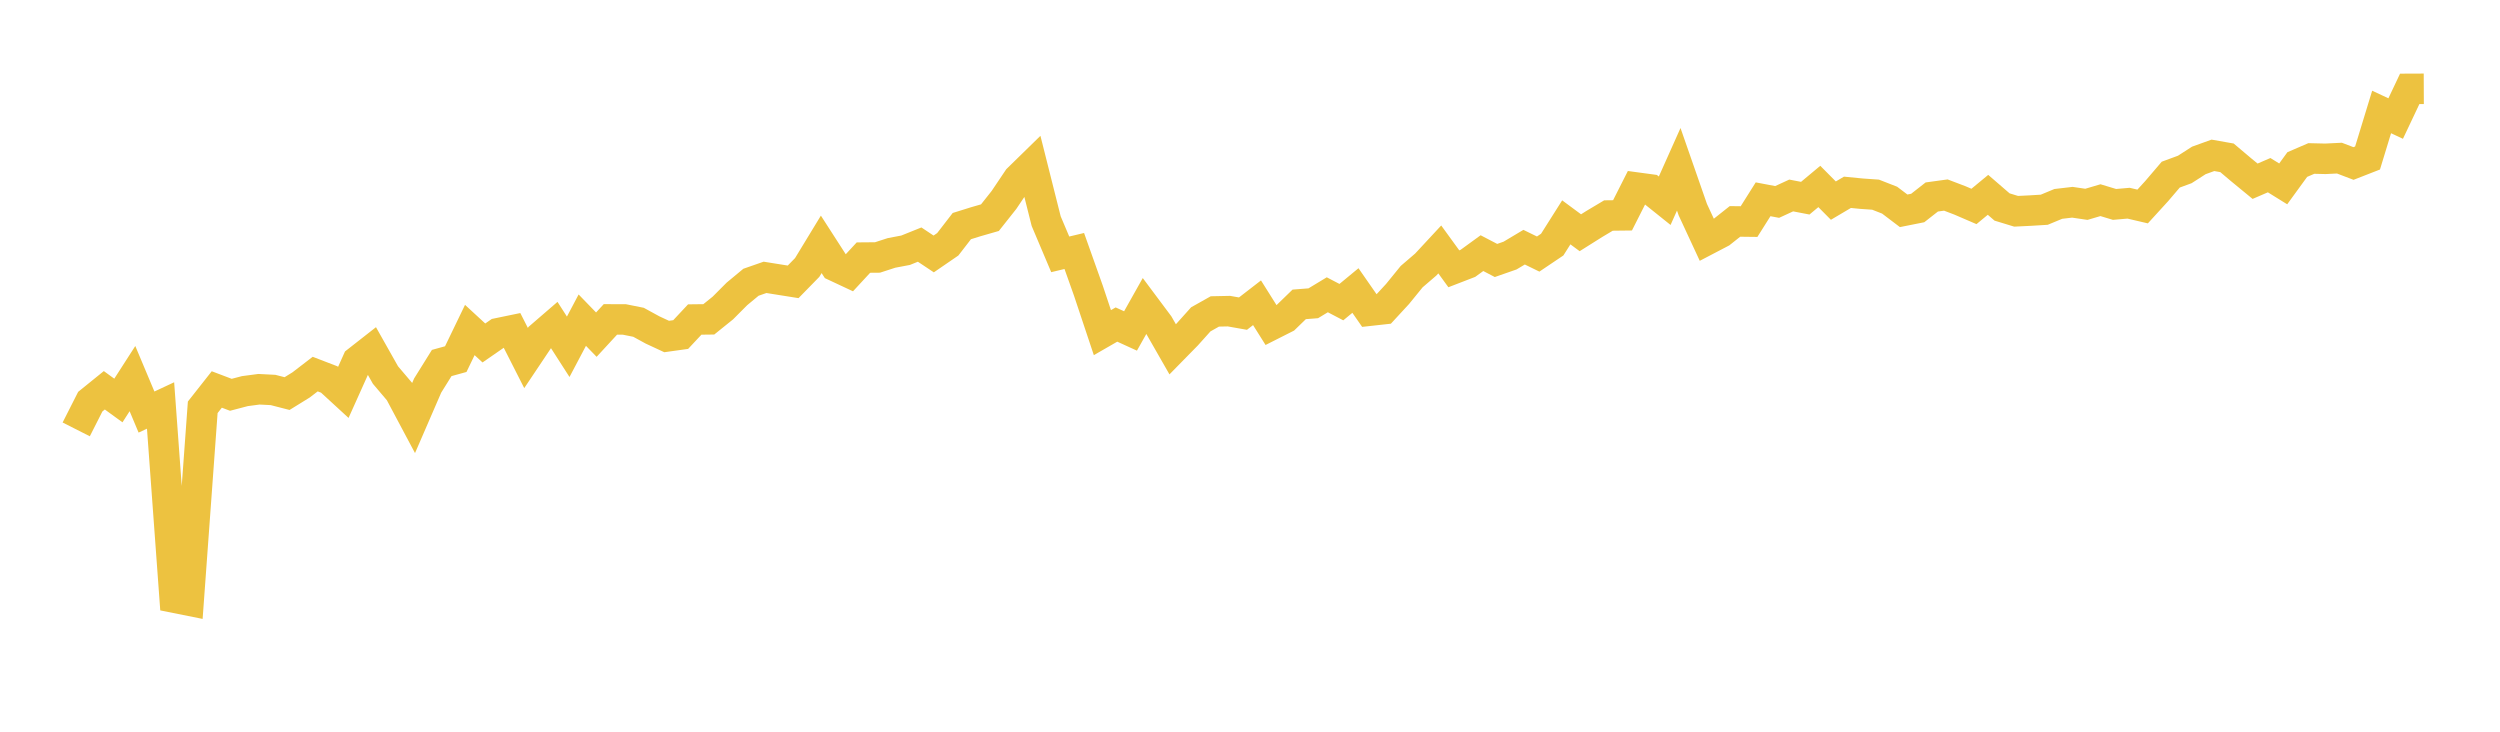 <svg width="164" height="48" xmlns="http://www.w3.org/2000/svg" xmlns:xlink="http://www.w3.org/1999/xlink"><path fill="none" stroke="rgb(237,194,64)" stroke-width="2" d="M5,28.168L5.922,26.349L6.844,25.603L7.766,26.273L8.689,24.837L9.611,27.031L10.533,26.599L11.455,39.212L12.377,39.397L13.299,26.72L14.222,25.549L15.144,25.899L16.066,25.657L16.988,25.535L17.91,25.582L18.832,25.819L19.754,25.249L20.677,24.54L21.599,24.895L22.521,25.742L23.443,23.69L24.365,22.968L25.287,24.603L26.21,25.69L27.132,27.421L28.054,25.293L28.976,23.813L29.898,23.558L30.82,21.648L31.743,22.499L32.665,21.861L33.587,21.67L34.509,23.486L35.431,22.109L36.353,21.313L37.275,22.749L38.198,21.002L39.12,21.953L40.042,20.953L40.964,20.957L41.886,21.142L42.808,21.646L43.731,22.075L44.653,21.946L45.575,20.96L46.497,20.949L47.419,20.206L48.341,19.281L49.263,18.516L50.186,18.194L51.108,18.342L52.03,18.489L52.952,17.546L53.874,16.03L54.796,17.462L55.719,17.894L56.641,16.898L57.563,16.89L58.485,16.591L59.407,16.416L60.329,16.045L61.251,16.659L62.174,16.026L63.096,14.832L64.018,14.544L64.94,14.279L65.862,13.115L66.784,11.743L67.707,10.841L68.629,14.506L69.551,16.685L70.473,16.465L71.395,19.058L72.317,21.821L73.24,21.29L74.162,21.711L75.084,20.07L76.006,21.305L76.928,22.916L77.85,21.976L78.772,20.949L79.695,20.43L80.617,20.411L81.539,20.574L82.461,19.861L83.383,21.328L84.305,20.862L85.228,19.967L86.15,19.895L87.072,19.338L87.994,19.82L88.916,19.058L89.838,20.384L90.76,20.282L91.683,19.281L92.605,18.148L93.527,17.356L94.449,16.363L95.371,17.633L96.293,17.277L97.216,16.606L98.138,17.087L99.06,16.765L99.982,16.215L100.904,16.666L101.826,16.045L102.749,14.586L103.671,15.268L104.593,14.688L105.515,14.138L106.437,14.127L107.359,12.304L108.281,12.429L109.204,13.168L110.126,11.106L111.048,13.752L111.97,15.738L112.892,15.256L113.814,14.525L114.737,14.536L115.659,13.073L116.581,13.248L117.503,12.823L118.425,13.001L119.347,12.232L120.269,13.161L121.192,12.615L122.114,12.706L123.036,12.77L123.958,13.13L124.88,13.829L125.802,13.645L126.725,12.922L127.647,12.795L128.569,13.146L129.491,13.543L130.413,12.781L131.335,13.578L132.257,13.86L133.18,13.815L134.102,13.759L135.024,13.376L135.946,13.268L136.868,13.404L137.79,13.131L138.713,13.41L139.635,13.33L140.557,13.546L141.479,12.536L142.401,11.456L143.323,11.116L144.246,10.523L145.168,10.19L146.09,10.353L147.012,11.131L147.934,11.889L148.856,11.491L149.778,12.063L150.701,10.794L151.623,10.396L152.545,10.418L153.467,10.373L154.389,10.725L155.311,10.365L156.234,7.345L157.156,7.777L158.078,5.829L159,5.825"></path></svg>